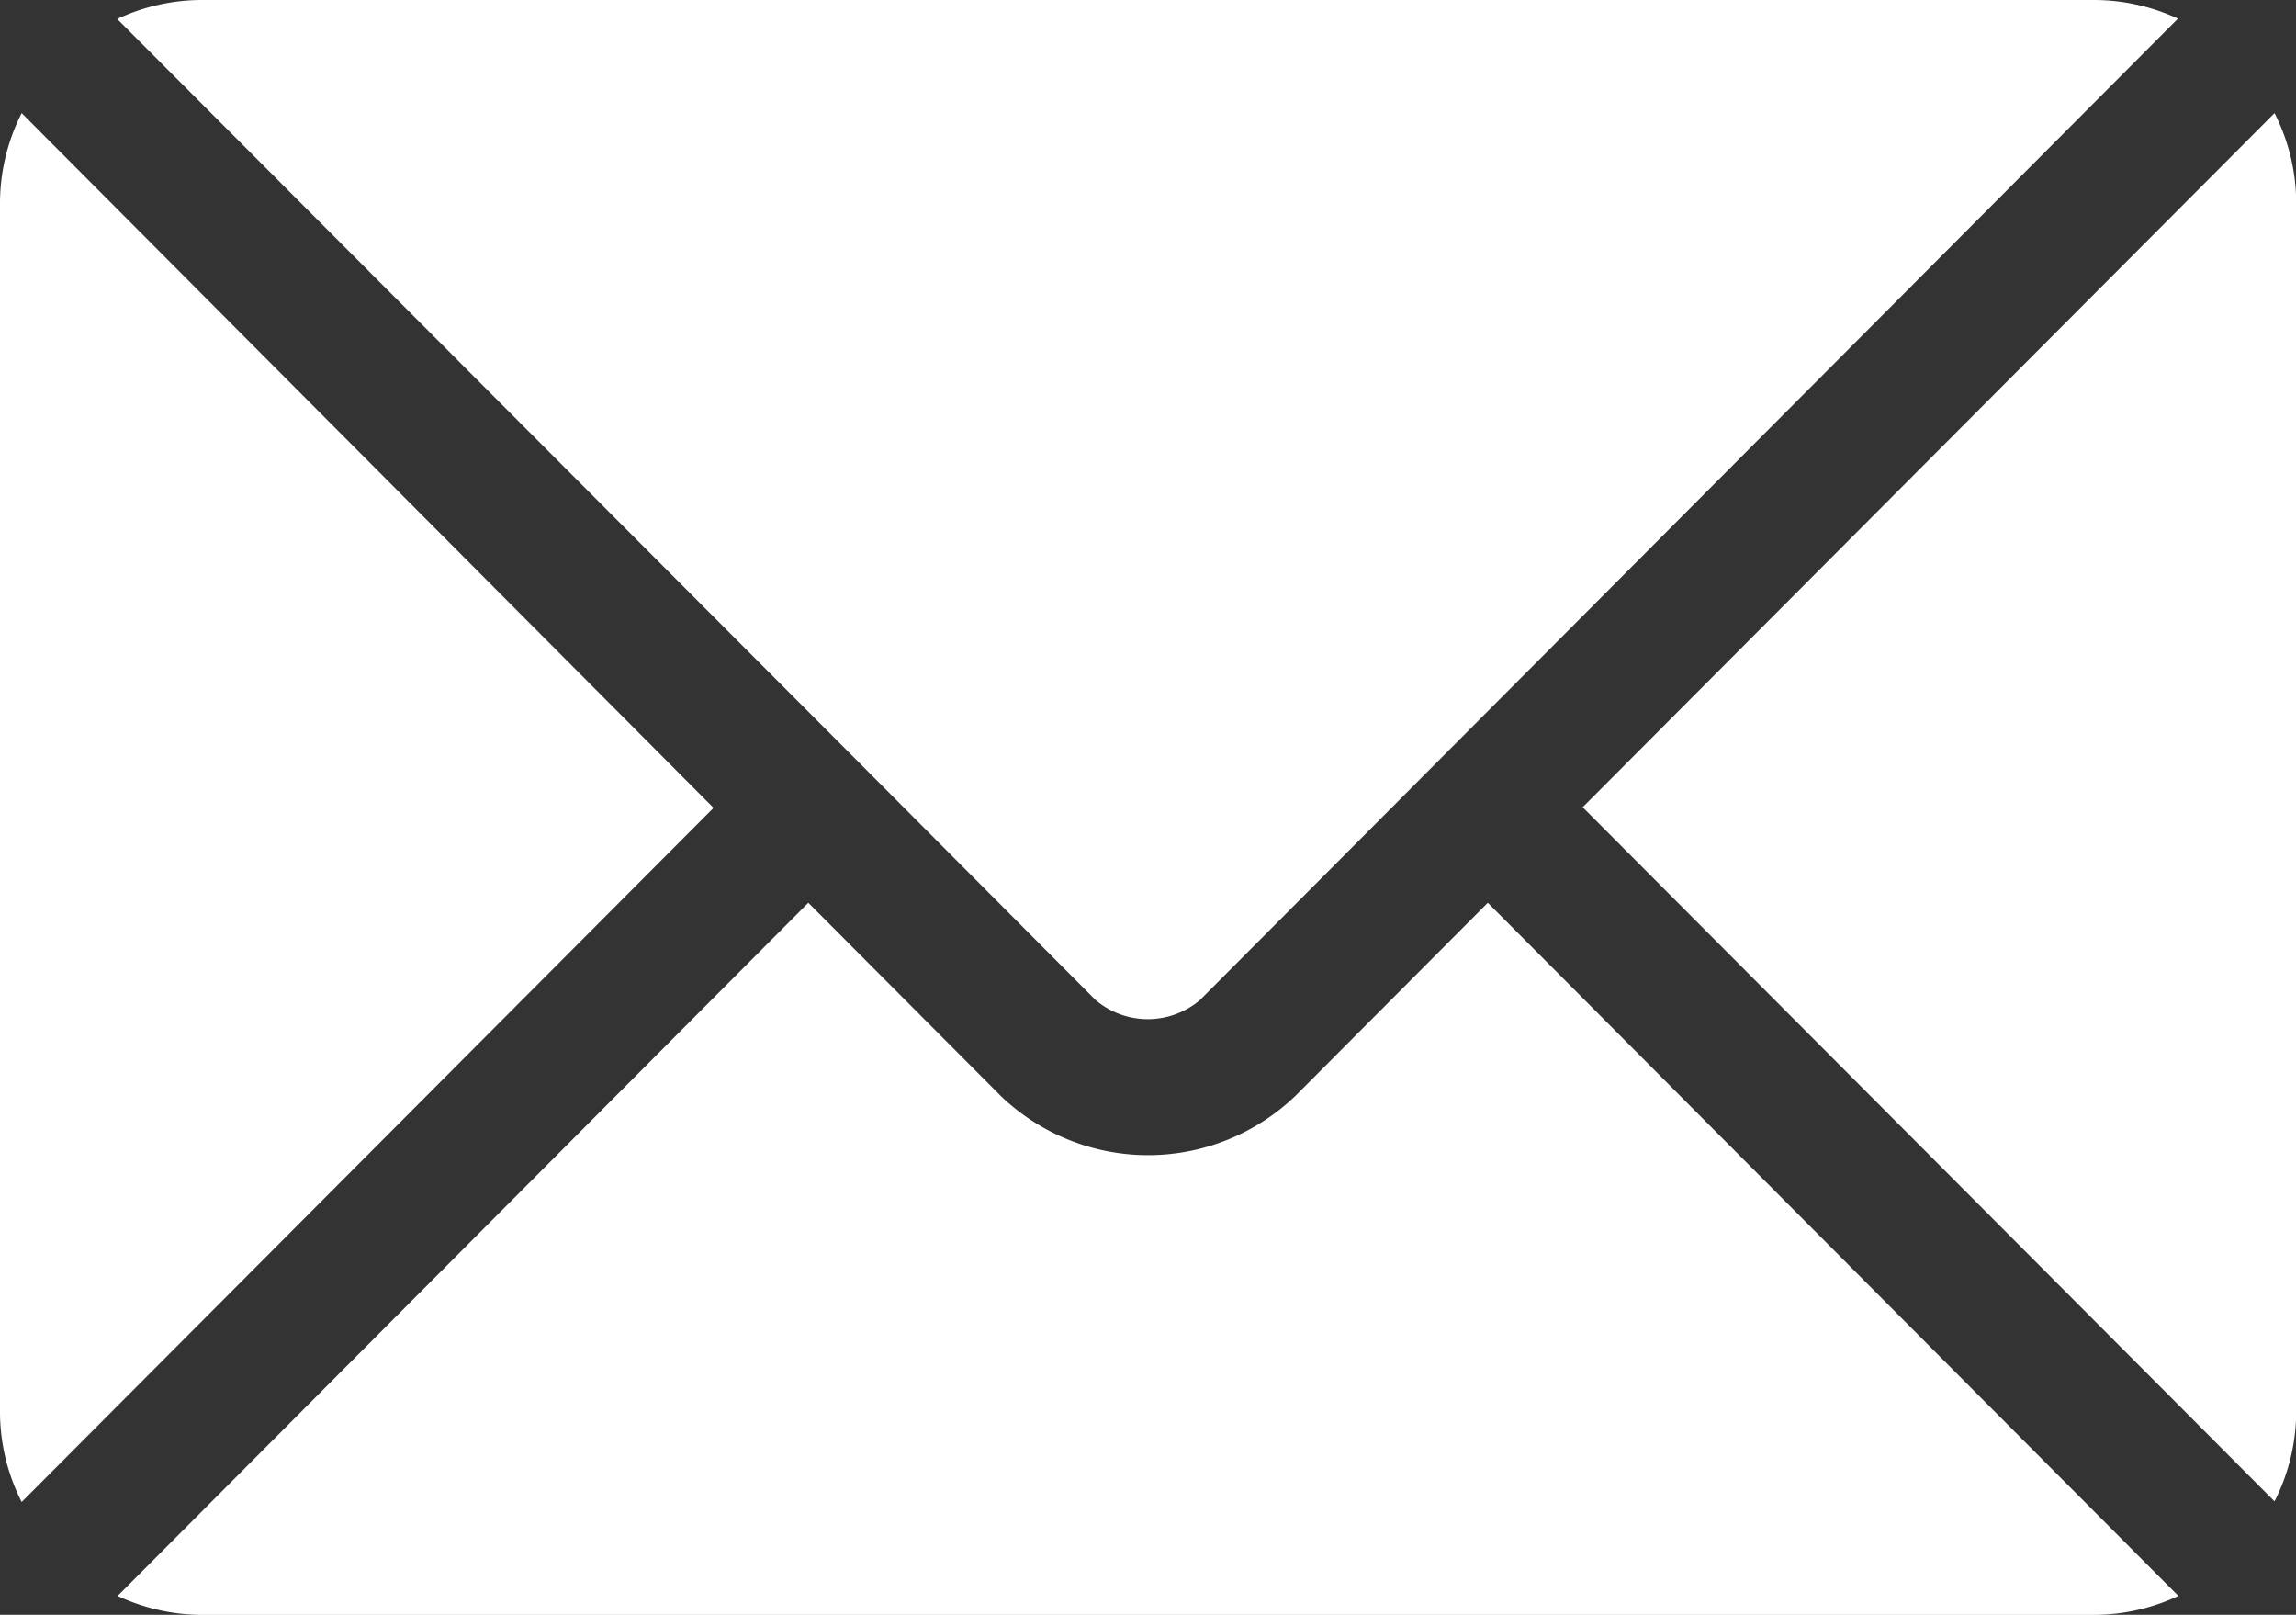 <svg id="envelope" xmlns="http://www.w3.org/2000/svg" width="21.176" height="14.889" viewBox="0 0 21.176 14.889">
    <rect x="0" y="0" width="21.176" height="14.889" fill="#333333" stroke="none"/>
    <g id="email_7_" data-name="email (7)" transform="translate(0 -76)">
        <g id="Group_30" data-name="Group 30" transform="translate(1.085 84.324)">
            <g id="Group_29" data-name="Group 29" transform="translate(0 0)">
                <path id="Path_15" data-name="Path 15" d="M38.863,277.251l-1.774,1.78a1.963,1.963,0,0,1-2.719,0l-1.774-1.78-6.37,6.391a1.843,1.843,0,0,0,.776.175H44.456a1.841,1.841,0,0,0,.776-.175Z" transform="translate(-26.226 -277.251)" fill="#fff"/>
            </g>
        </g>
        <g id="Group_32" data-name="Group 32" transform="translate(1.085 76)">
            <g id="Group_31" data-name="Group 31" transform="translate(0 0)">
                <path id="Path_16" data-name="Path 16" d="M44.458,76H27a1.842,1.842,0,0,0-.776.175L33.035,83h0l2.213,2.221a.745.745,0,0,0,.962,0l2.213-2.22h0l6.807-6.829A1.841,1.841,0,0,0,44.458,76Z" transform="translate(-26.228 -76)" fill="#fff"/>
            </g>
        </g>
        <g id="Group_34" data-name="Group 34" transform="translate(0 77.043)">
            <g id="Group_33" data-name="Group 33" transform="translate(0 0)">
                <path id="Path_17" data-name="Path 17" d="M.2,101.212a1.838,1.838,0,0,0-.2.818V113.2a1.838,1.838,0,0,0,.2.818l6.381-6.4Z" transform="translate(0 -101.212)" fill="#fff"/>
            </g>
        </g>
        <g id="Group_36" data-name="Group 36" transform="translate(14.597 77.043)">
            <g id="Group_35" data-name="Group 35" transform="translate(0 0)">
                <path id="Path_18" data-name="Path 18" d="M359.314,101.21l-6.381,6.4,6.381,6.4a1.839,1.839,0,0,0,.2-.819V102.029A1.839,1.839,0,0,0,359.314,101.21Z" transform="translate(-352.933 -101.21)" fill="#fff"/>
            </g>
        </g>
    </g>
</svg>
